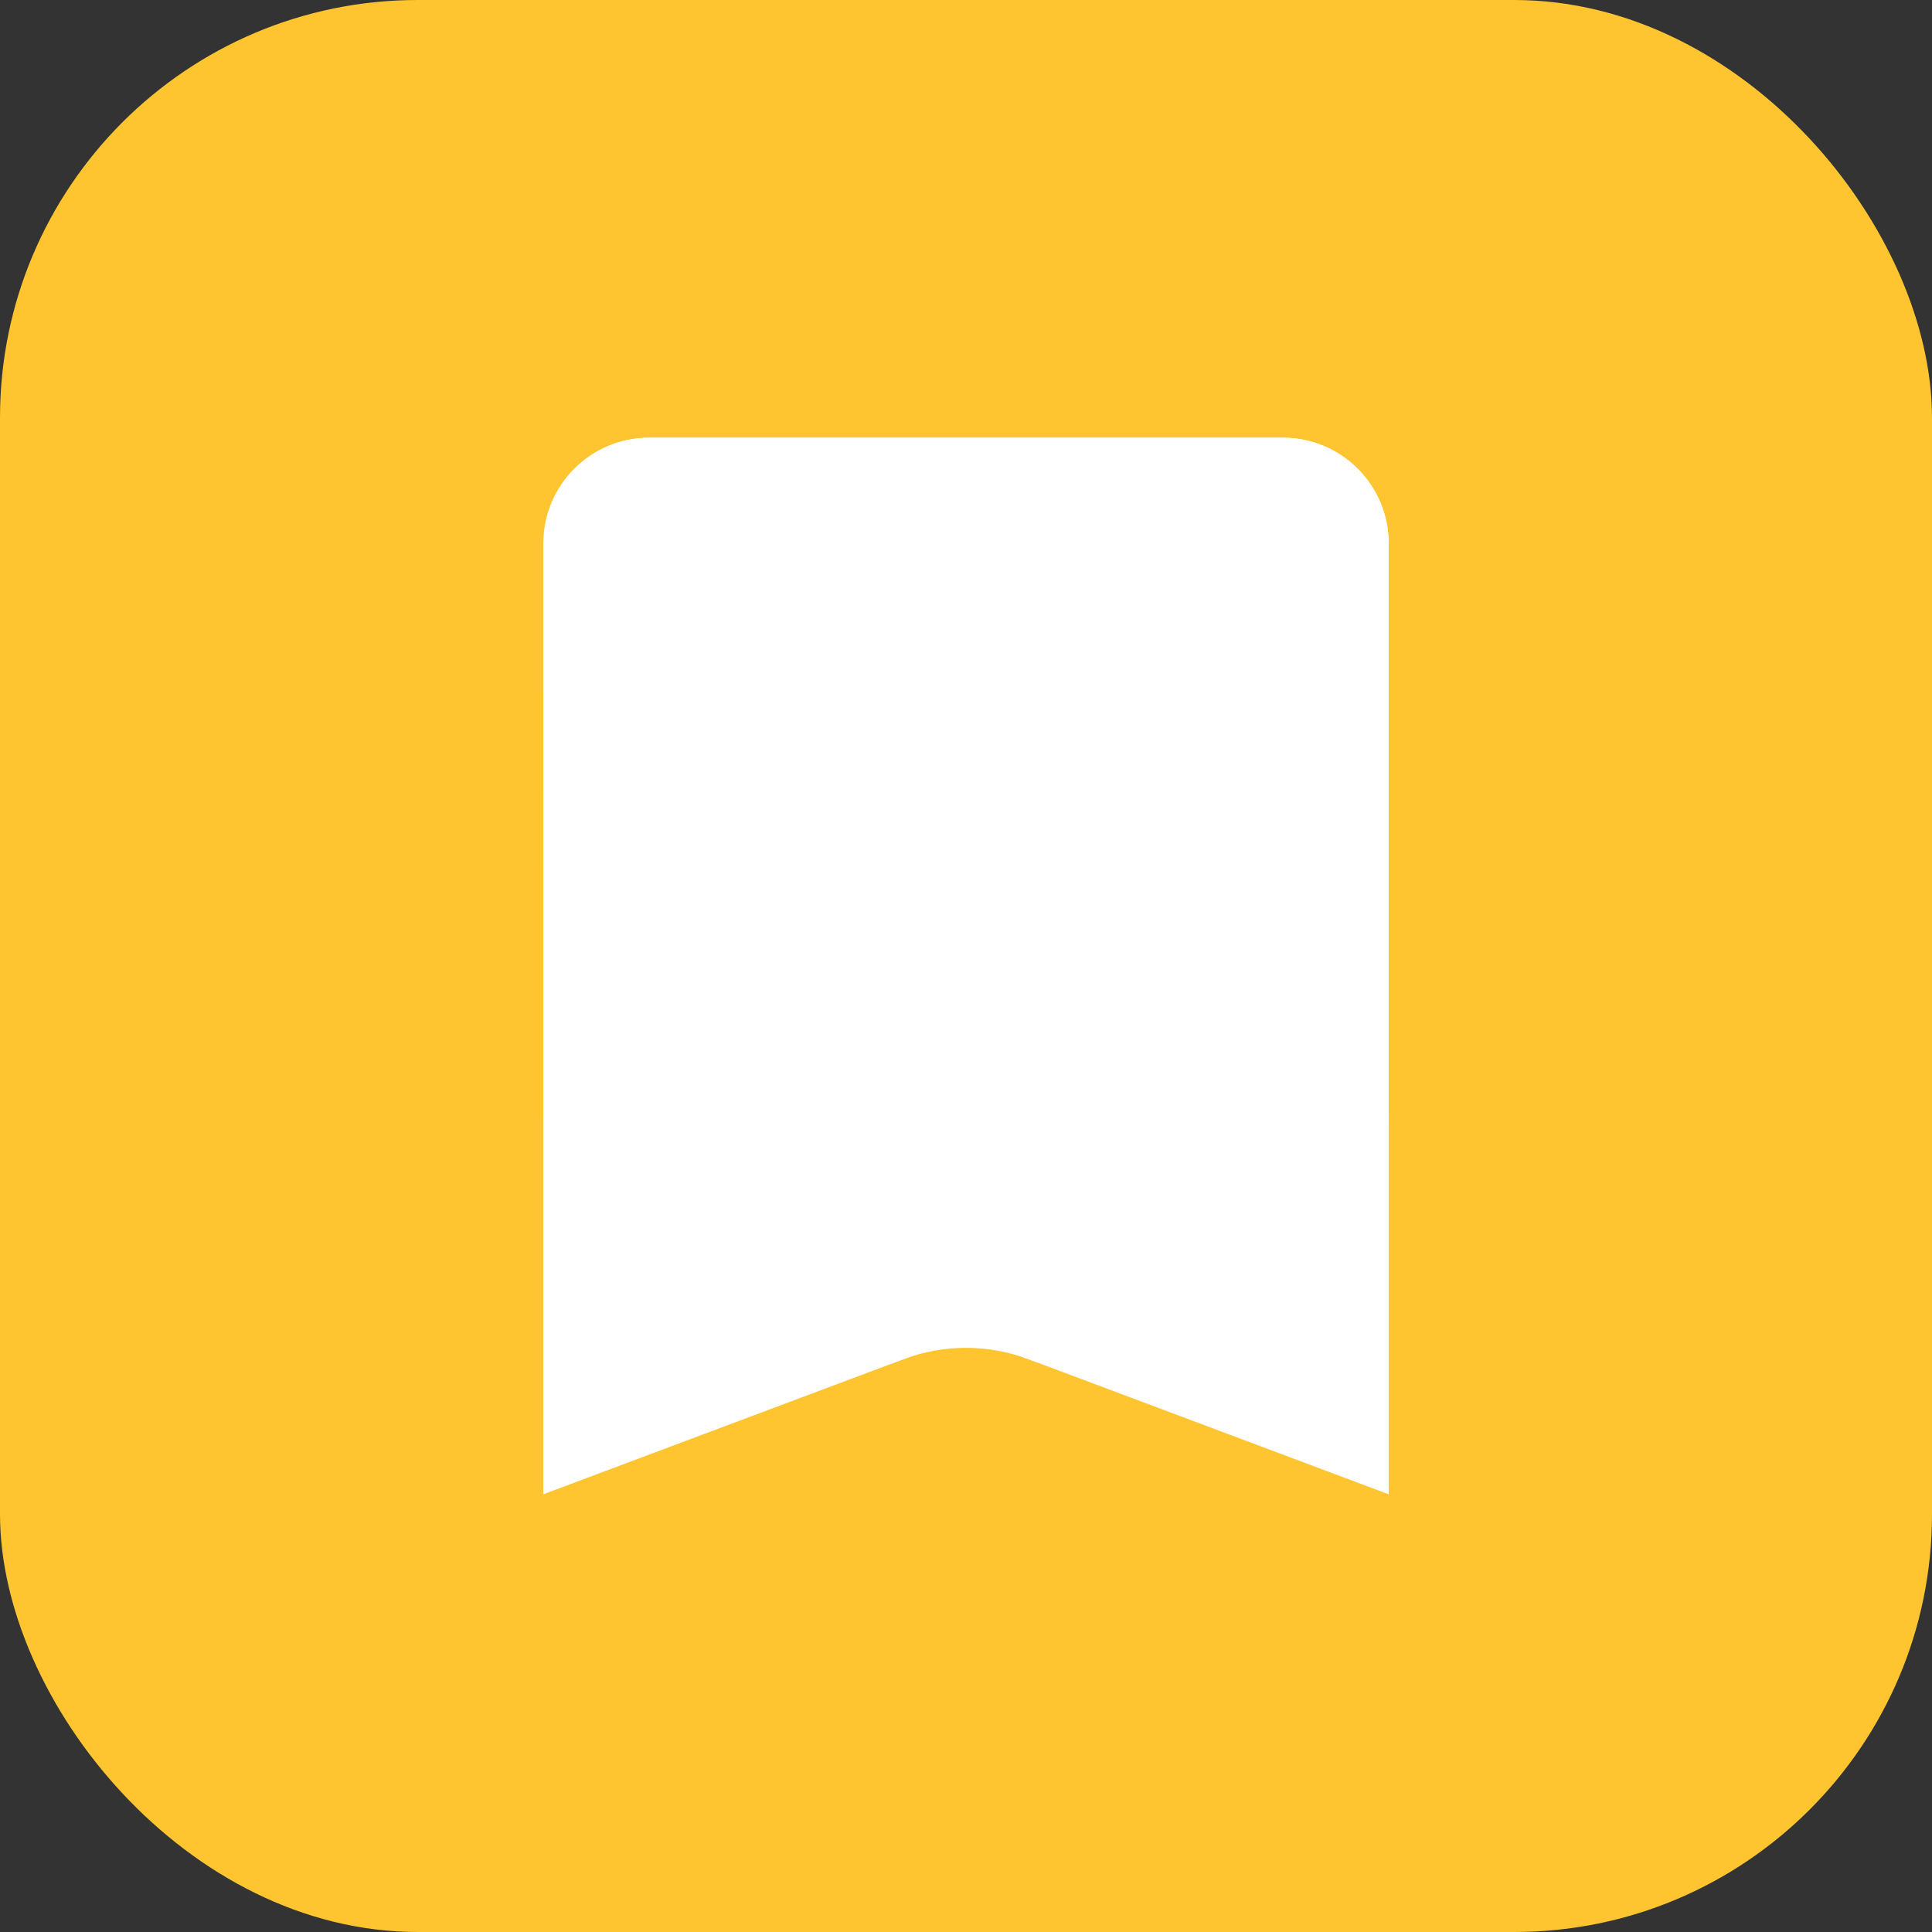 <svg width="74" height="74" viewBox="0 0 74 74" fill="none" xmlns="http://www.w3.org/2000/svg">
<rect x="0" y="0" width="74" height="74" fill="#333333" stroke="none"/>
<g clip-path="url(#clip0_3236_28882)">
<rect width="74" height="74" rx="16" fill="#FFC530"/>
<path d="M53.189 57.234L37 51.163L20.811 57.234V20.811C20.811 18.576 22.624 16.766 24.859 16.766H49.141C51.376 16.766 53.189 18.576 53.189 20.811V57.234Z" fill="white"/>
<path d="M49.141 16.766H24.859C22.632 16.766 20.833 18.587 20.833 20.811L20.82 42.495C20.815 49.624 27.935 54.562 34.611 52.059V52.059C36.151 51.481 37.849 51.481 39.389 52.059V52.059C46.066 54.563 53.189 49.627 53.189 42.497V20.811C53.189 18.587 51.368 16.766 49.141 16.766Z" fill="white"/>
</g>
<defs>
<clipPath id="clip0_3236_28882">
<rect width="74" height="74" fill="white"/>
</clipPath>
</defs>
</svg>
